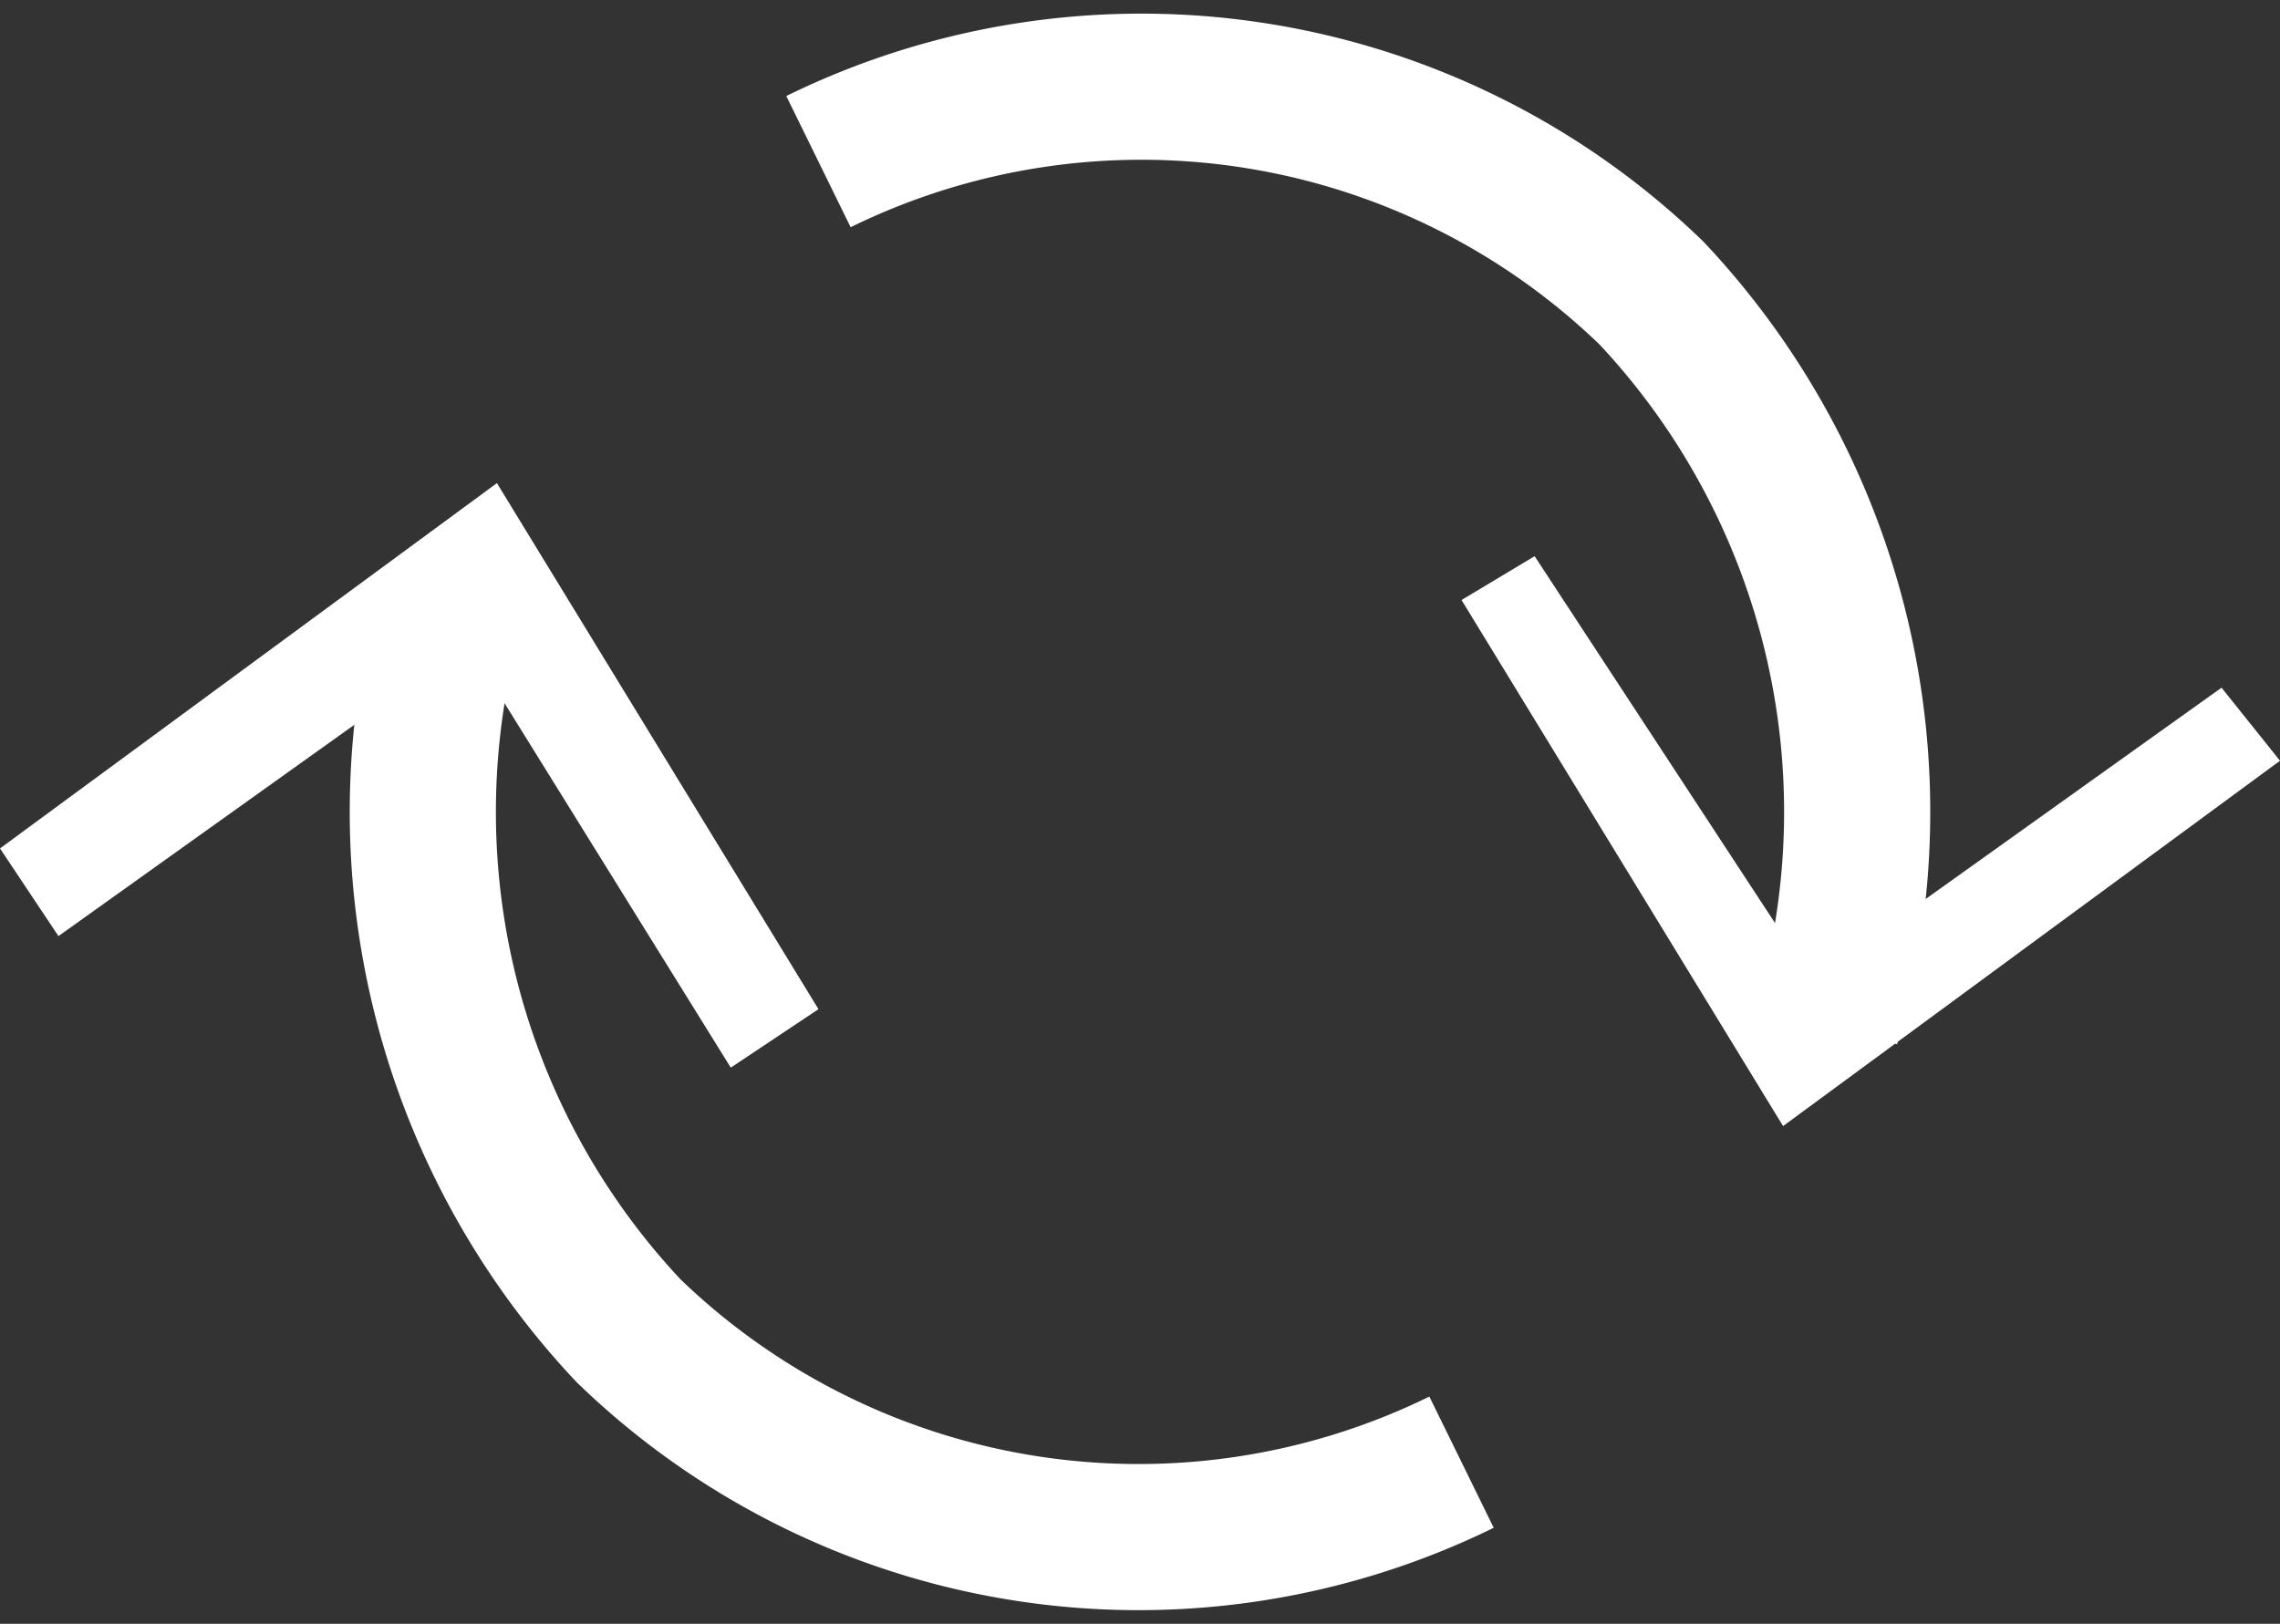<svg xmlns="http://www.w3.org/2000/svg" width="15.6" height="11.112" viewBox="0 0 15.6 11.112">
  <rect x="0" y="0" width="15.6" height="11.112" fill="#333333" stroke="none"/>
  <g id="Group_956" data-name="Group 956" transform="translate(-68.2 0.106)">
    <g id="Group_952" data-name="Group 952">
      <g id="Group_951" data-name="Group 951">
        <path id="Path_5" data-name="Path 5" d="M71.3,4a5.182,5.182,0,0,0,1.2,5,5.018,5.018,0,0,0,5.7.9" fill="none" stroke="#fff" stroke-miterlimit="10" stroke-width="1"/>
        <g id="Group_950" data-name="Group 950">
          <path id="Path_6" data-name="Path 6" d="M68.2,5.7l.4.6,2.8-2,1.8,2.9.6-.4L71.6,3.2Z" fill="#fff"/>
        </g>
      </g>
    </g>
    <g id="Group_955" data-name="Group 955">
      <g id="Group_954" data-name="Group 954">
        <path id="Path_7" data-name="Path 7" d="M80.7,6.9a5.182,5.182,0,0,0-1.2-5A5.018,5.018,0,0,0,73.8,1" fill="none" stroke="#fff" stroke-miterlimit="10" stroke-width="1"/>
        <g id="Group_953" data-name="Group 953">
          <path id="Path_8" data-name="Path 8" d="M83.8,5.1l-.4-.5-2.8,2L78.7,3.7l-.5.3,2.2,3.6Z" fill="#fff"/>
        </g>
      </g>
    </g>
  </g>
</svg>
